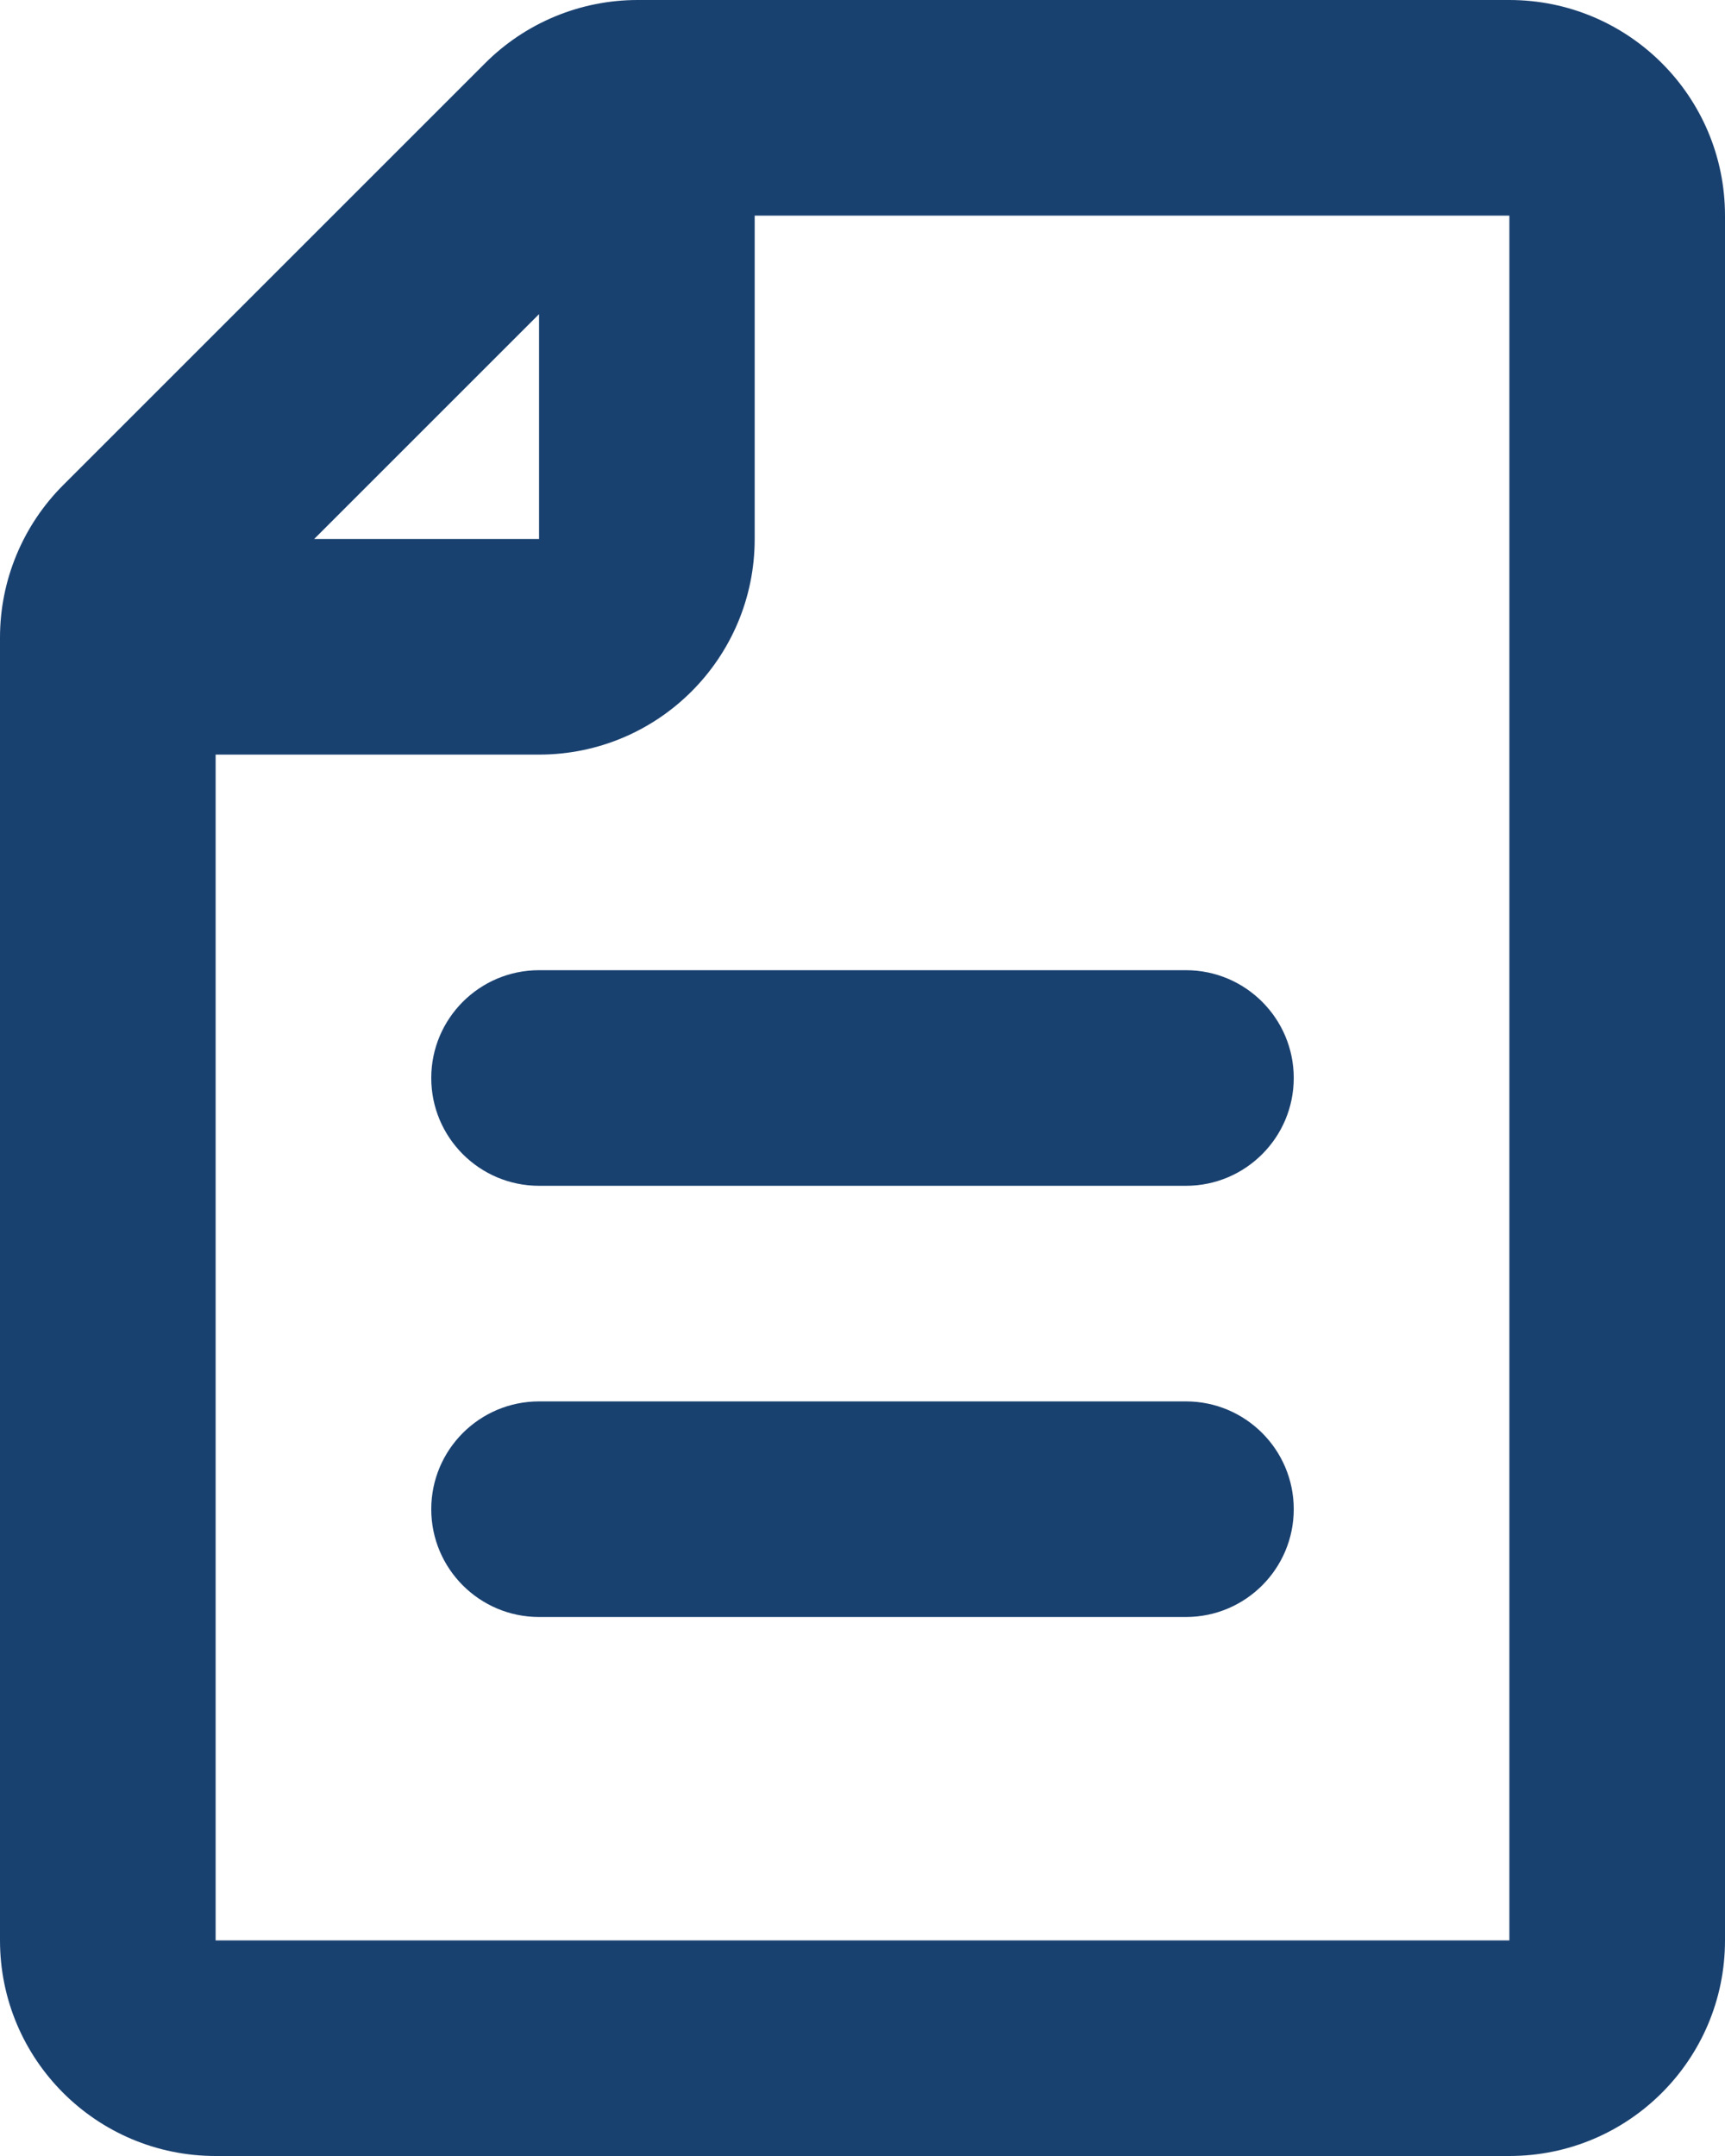 <svg width="24" height="30" viewBox="0 0 24 30" fill="none" xmlns="http://www.w3.org/2000/svg">
<path fill-rule="evenodd" clip-rule="evenodd" d="M6.75 0.879C7.313 0.316 8.076 0 8.871 0H21C22.657 0 24 1.343 24 3V27C24 28.657 22.657 30 21 30H3C1.343 30 0 28.657 0 27V8.871C0 8.076 0.316 7.313 0.879 6.75L6.75 0.879ZM3 10.5V27H21V3H10.5V7.5C10.5 9.157 9.157 10.5 7.5 10.5H3ZM7.5 4.371V7.5H4.371L7.5 4.371ZM6 15C6 14.172 6.672 13.5 7.5 13.5H16.5C17.328 13.5 18 14.172 18 15C18 15.828 17.328 16.5 16.5 16.5H7.5C6.672 16.5 6 15.828 6 15ZM6 21C6 20.172 6.672 19.5 7.5 19.5H16.5C17.328 19.5 18 20.172 18 21C18 21.828 17.328 22.5 16.5 22.5H7.5C6.672 22.5 6 21.828 6 21Z" fill="#194170"/>
</svg>

